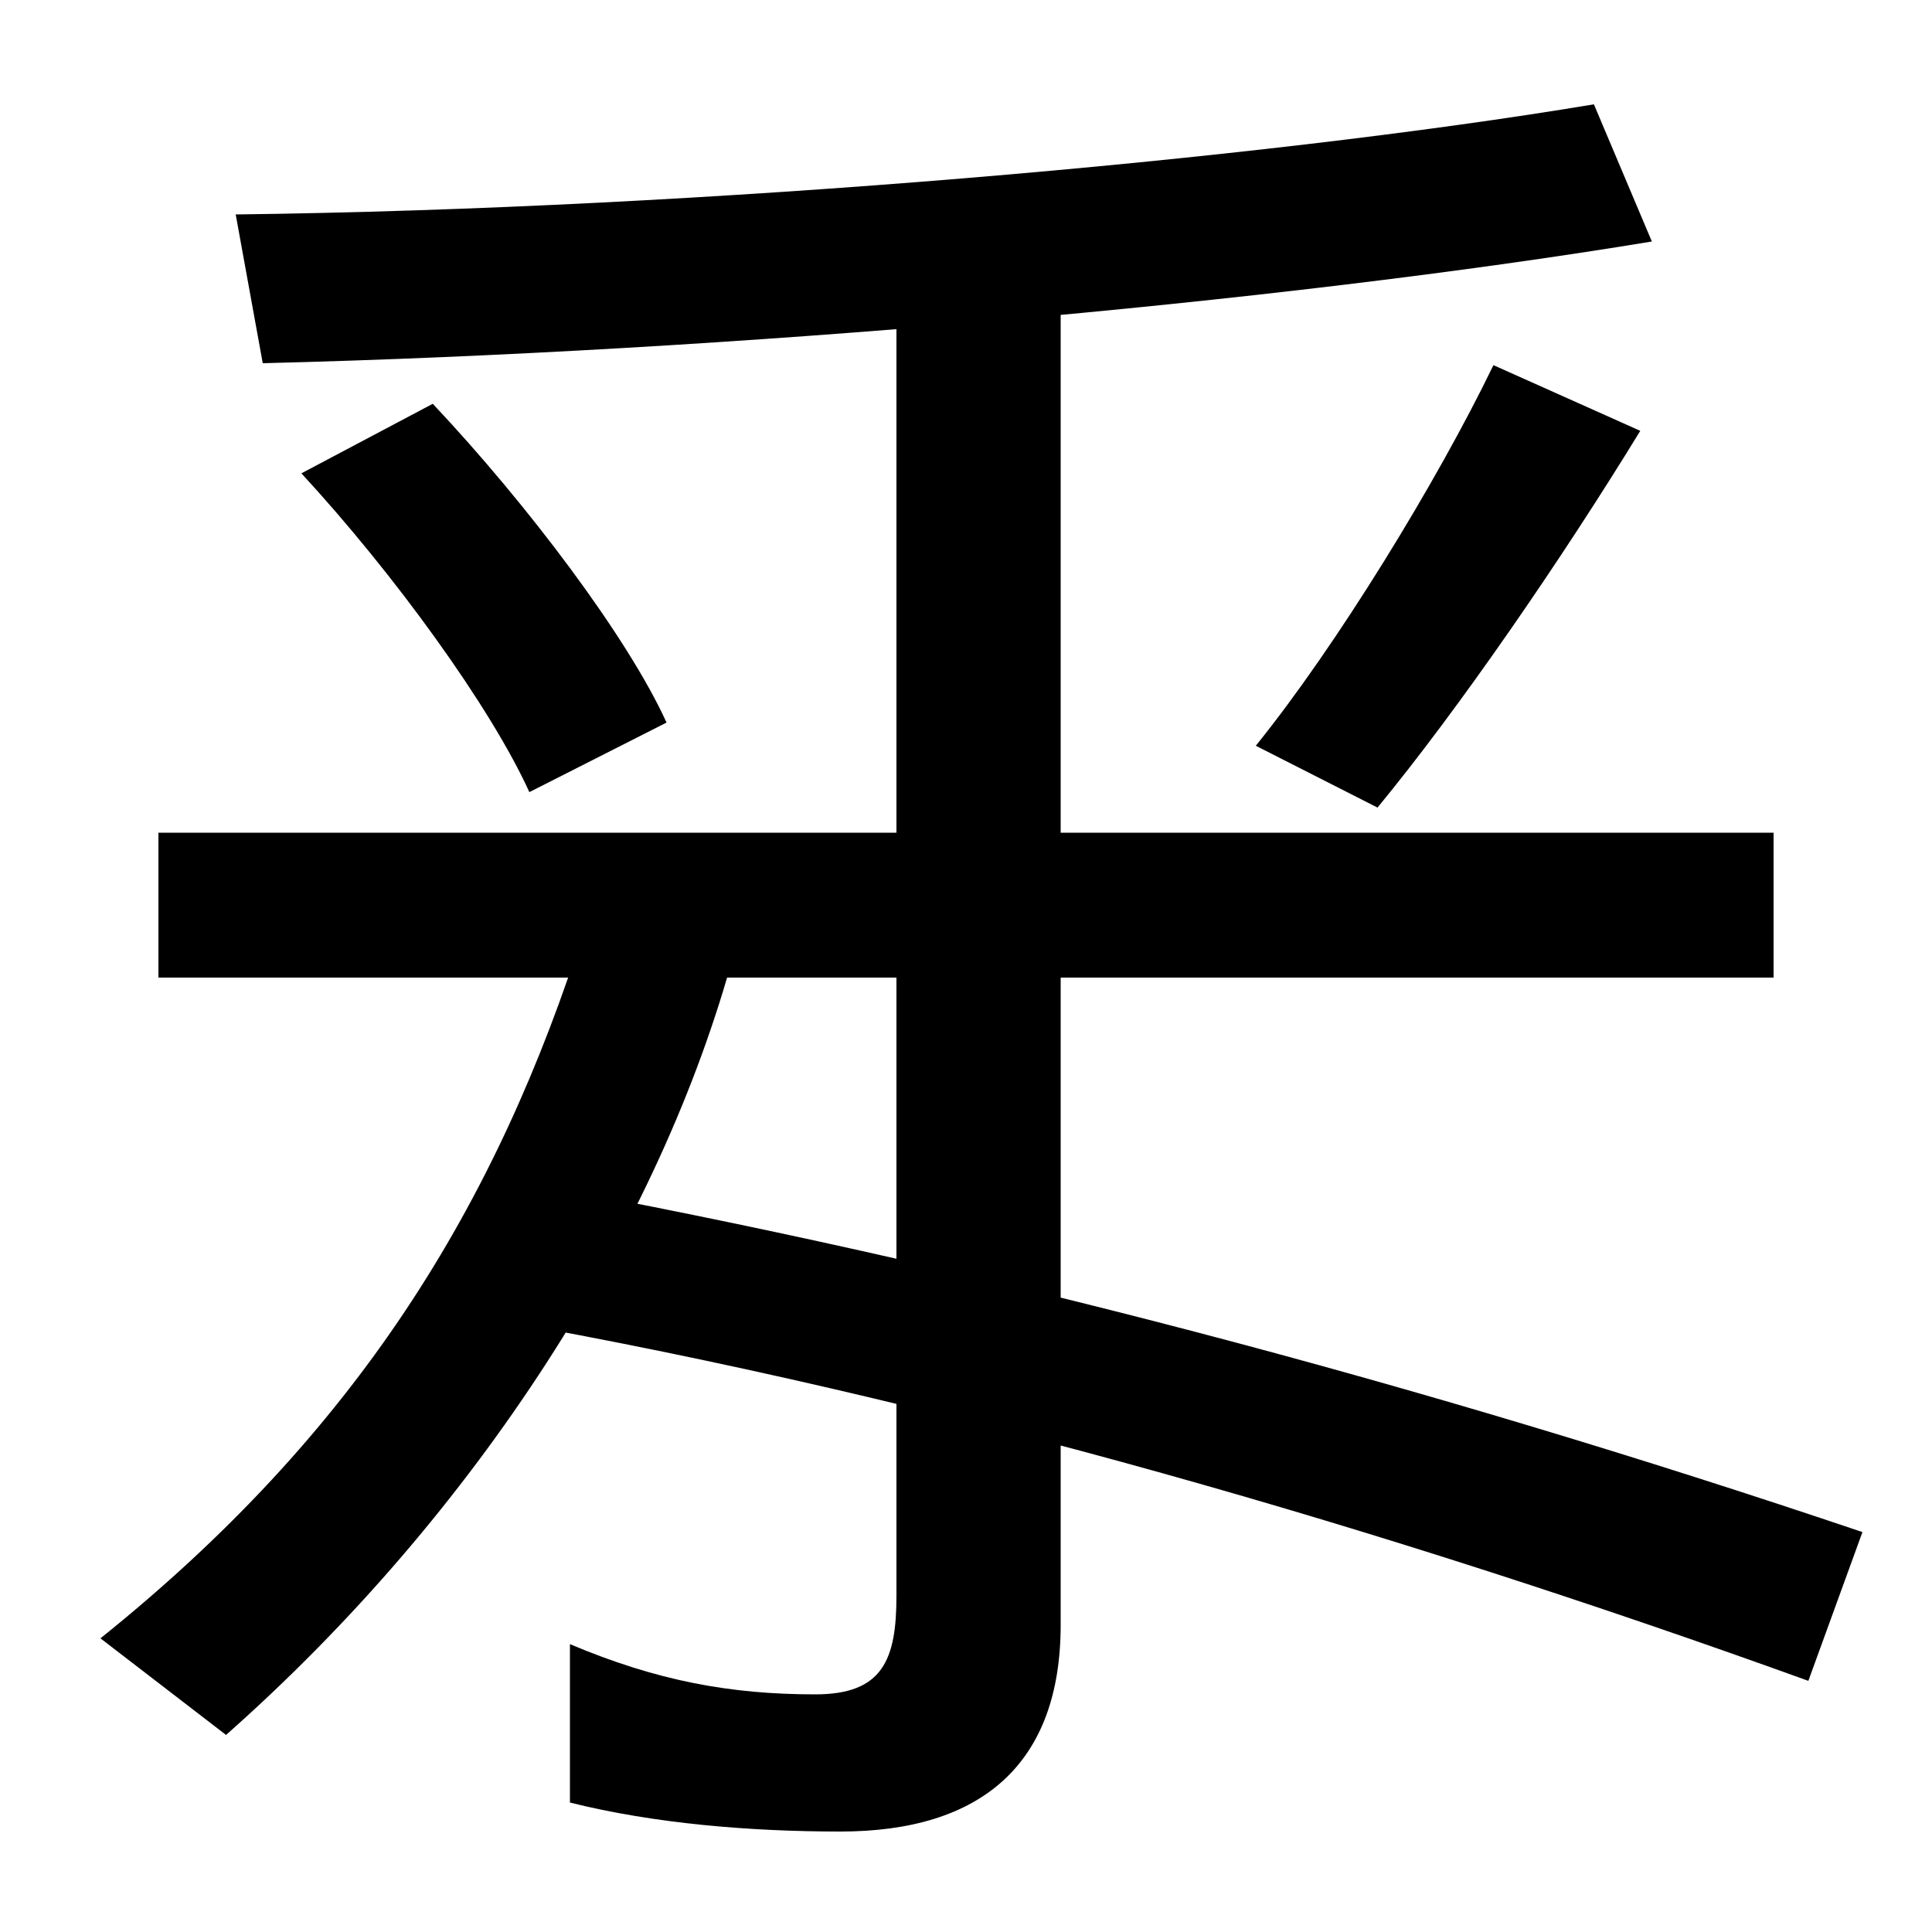<svg xmlns="http://www.w3.org/2000/svg" width="1000" height="1000"><path d="M122 769 136 692C377 698 661 723 855 755L825 826C651 797 365 772 122 769ZM435 -68C508 -68 549 -33 549 39V744H464V54C464 21 457 3 422 3C378 3 340 10 295 29V-53C339 -64 389 -68 435 -68ZM52 32 117 -18C247 97 342 246 380 387L303 401C257 255 184 138 52 32ZM936 10 964 87C733 165 505 225 272 268L256 197C488 156 720 88 936 10ZM274 470 345 506C325 550 273 619 224 671L156 635C204 583 254 514 274 470ZM82 374H918V449H82ZM650 494 713 462C755 513 808 590 849 657L773 691C744 631 692 546 650 494Z" transform="translate(0, 880) scale(1,-1)" /></svg>